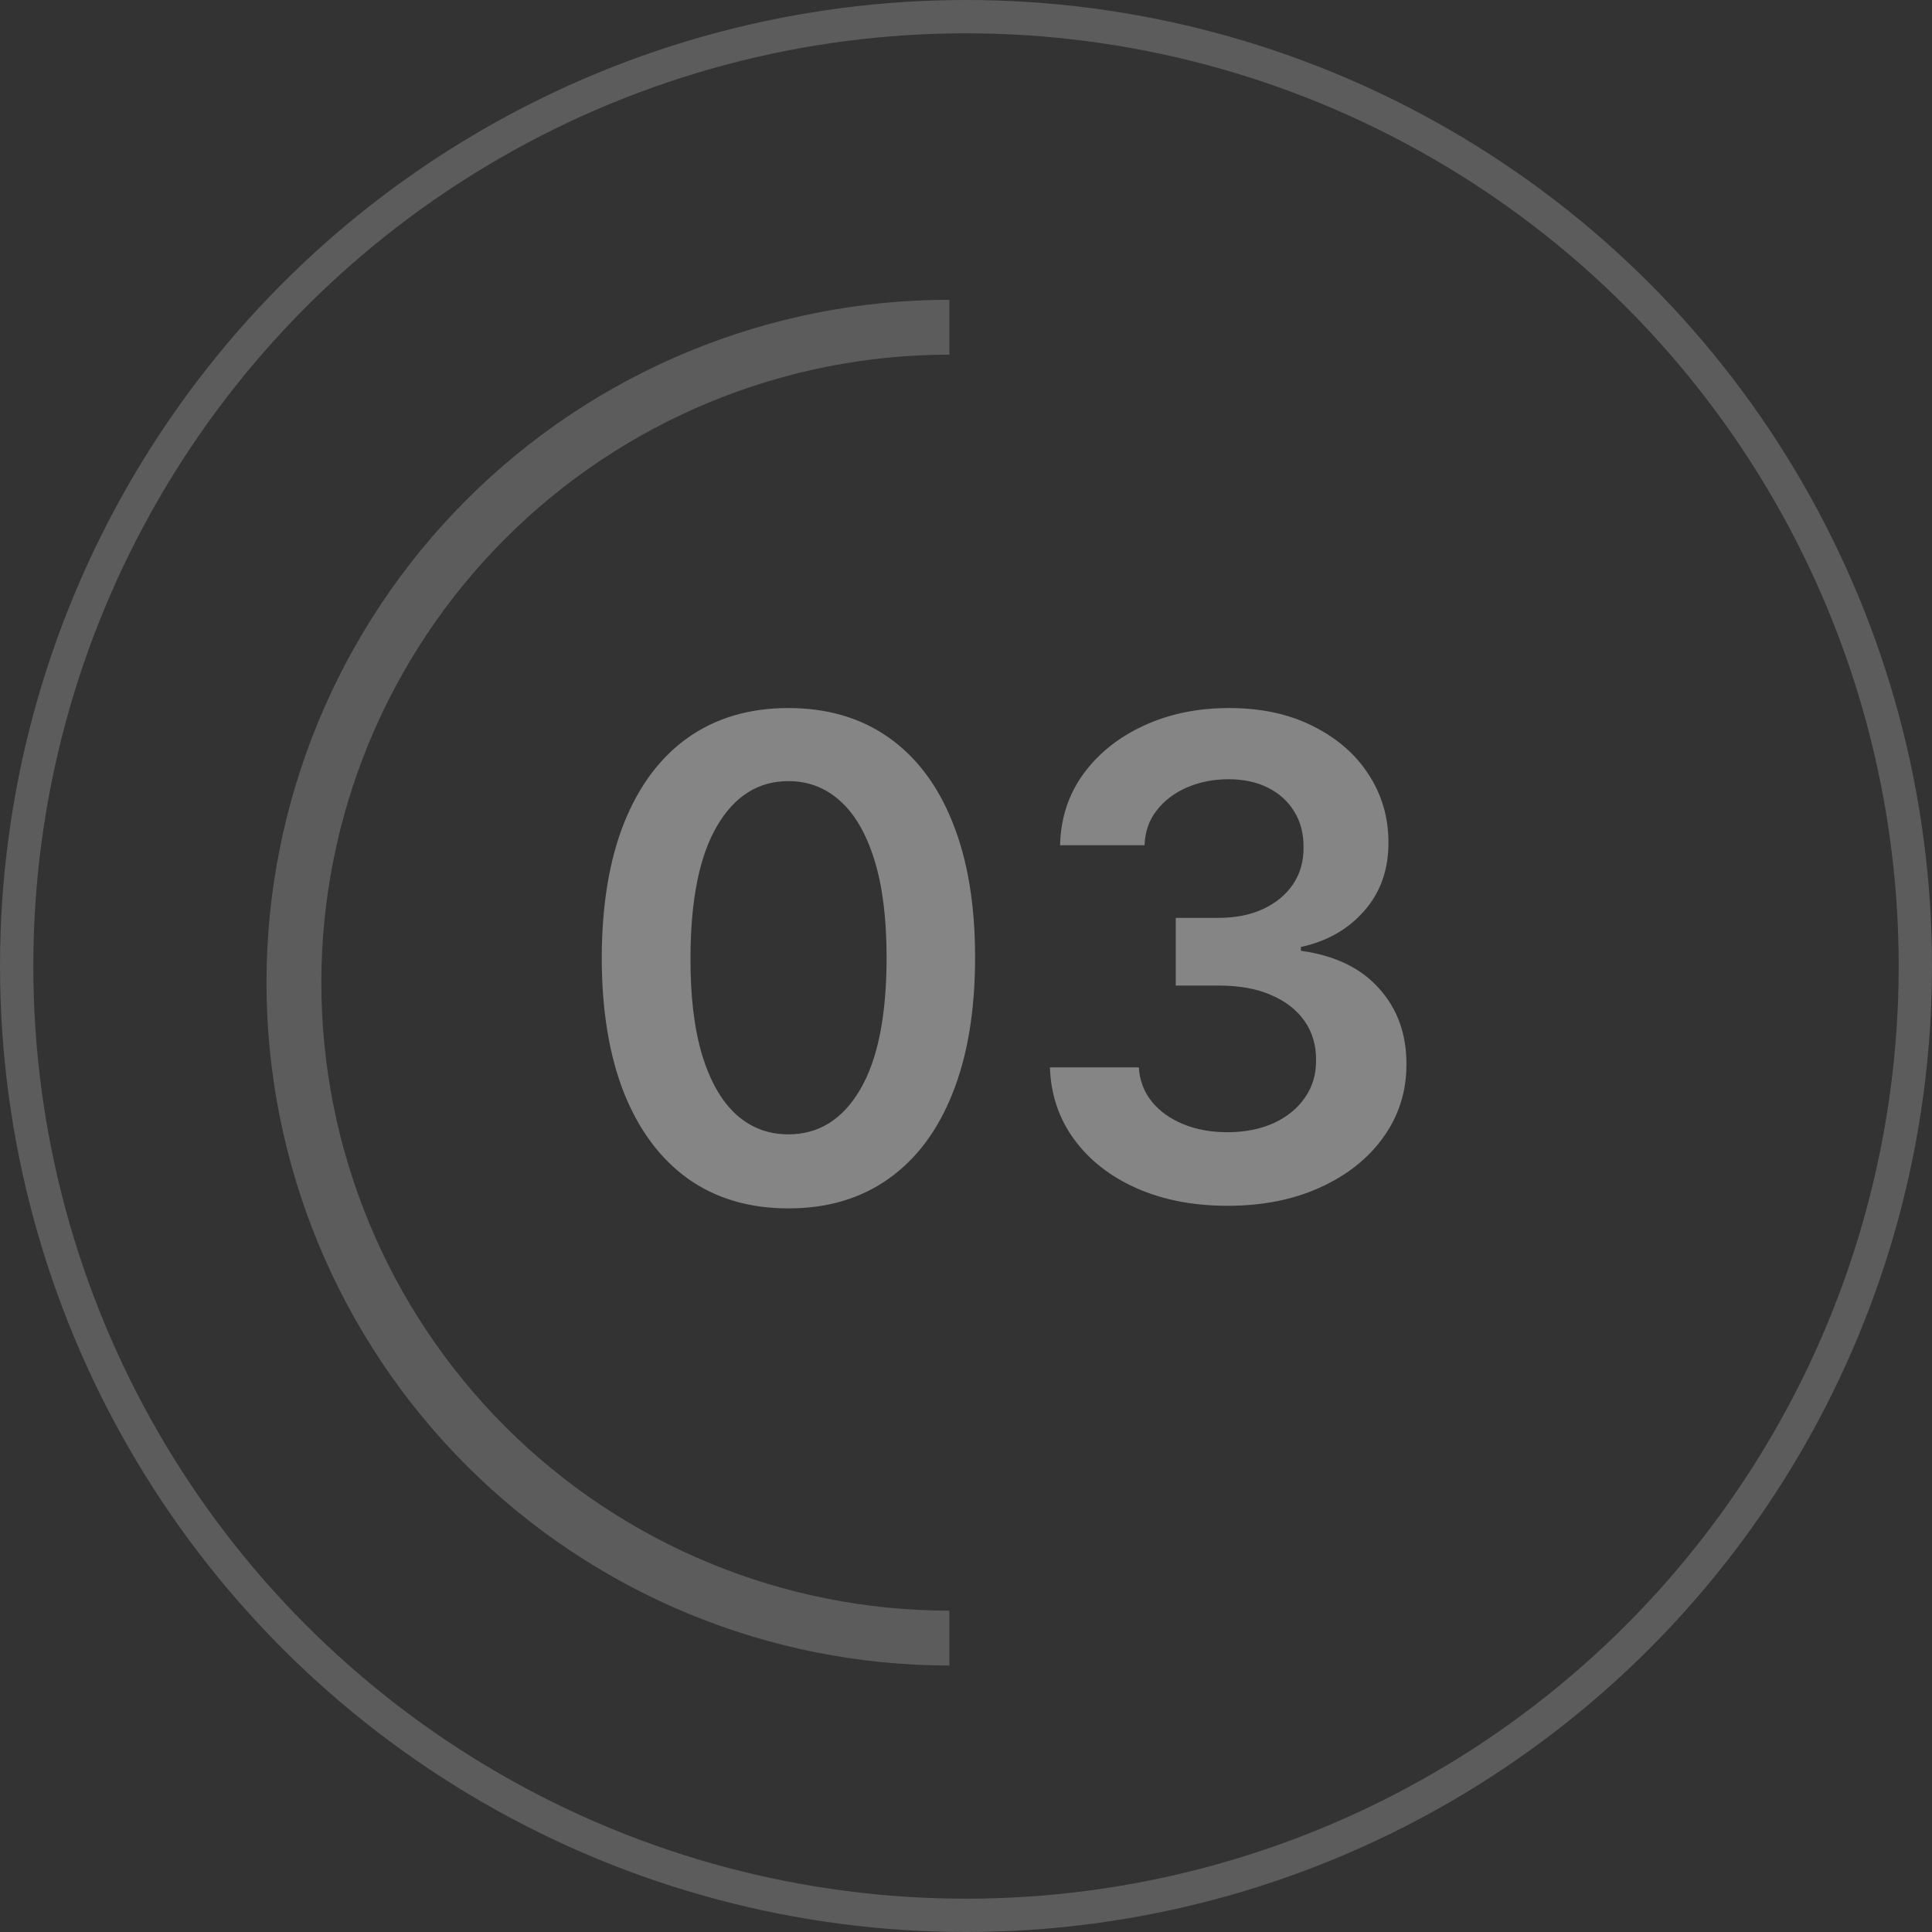 <svg width="58" height="58" viewBox="0 0 58 58" fill="none" xmlns="http://www.w3.org/2000/svg">
<rect x="0" y="0" width="58" height="58" fill="#333333" stroke="none"/>
<path d="M23.669 36.277C22.5 36.277 21.496 35.981 20.658 35.389C19.824 34.793 19.183 33.933 18.733 32.811C18.288 31.684 18.065 30.328 18.065 28.741C18.07 27.155 18.295 25.806 18.74 24.693C19.19 23.576 19.831 22.724 20.665 22.136C21.503 21.549 22.504 21.256 23.669 21.256C24.834 21.256 25.835 21.549 26.673 22.136C27.511 22.724 28.153 23.576 28.598 24.693C29.048 25.811 29.273 27.16 29.273 28.741C29.273 30.332 29.048 31.691 28.598 32.818C28.153 33.94 27.511 34.797 26.673 35.389C25.84 35.981 24.838 36.277 23.669 36.277ZM23.669 34.054C24.578 34.054 25.296 33.606 25.821 32.712C26.351 31.812 26.616 30.489 26.616 28.741C26.616 27.586 26.496 26.616 26.254 25.829C26.013 25.044 25.672 24.452 25.232 24.054C24.791 23.651 24.27 23.45 23.669 23.45C22.765 23.45 22.05 23.9 21.524 24.8C20.999 25.695 20.733 27.009 20.729 28.741C20.724 29.901 20.84 30.877 21.077 31.668C21.318 32.458 21.659 33.055 22.099 33.457C22.54 33.855 23.063 34.054 23.669 34.054ZM36.853 36.199C35.83 36.199 34.921 36.024 34.125 35.673C33.335 35.323 32.71 34.835 32.25 34.21C31.791 33.585 31.547 32.863 31.519 32.044H34.189C34.213 32.437 34.343 32.78 34.58 33.074C34.817 33.363 35.132 33.588 35.525 33.749C35.917 33.91 36.358 33.99 36.846 33.99C37.366 33.99 37.828 33.9 38.23 33.72C38.633 33.535 38.948 33.28 39.175 32.953C39.402 32.626 39.514 32.25 39.509 31.824C39.514 31.384 39.4 30.995 39.168 30.659C38.936 30.323 38.6 30.06 38.159 29.871C37.724 29.681 37.198 29.587 36.583 29.587H35.297V27.555H36.583C37.089 27.555 37.532 27.468 37.911 27.293C38.294 27.117 38.595 26.871 38.813 26.554C39.031 26.232 39.137 25.86 39.133 25.439C39.137 25.027 39.045 24.669 38.855 24.366C38.671 24.059 38.408 23.82 38.067 23.649C37.731 23.479 37.336 23.393 36.881 23.393C36.436 23.393 36.024 23.474 35.645 23.635C35.267 23.796 34.961 24.026 34.729 24.324C34.497 24.617 34.374 24.968 34.36 25.375H31.824C31.843 24.561 32.078 23.846 32.527 23.23C32.982 22.61 33.588 22.127 34.346 21.781C35.103 21.431 35.953 21.256 36.895 21.256C37.866 21.256 38.709 21.438 39.424 21.803C40.143 22.162 40.7 22.648 41.093 23.259C41.486 23.869 41.682 24.544 41.682 25.283C41.687 26.102 41.445 26.788 40.958 27.342C40.475 27.896 39.84 28.259 39.054 28.429V28.543C40.077 28.685 40.861 29.063 41.405 29.679C41.954 30.29 42.227 31.05 42.222 31.959C42.222 32.773 41.99 33.502 41.526 34.146C41.067 34.785 40.432 35.287 39.623 35.652C38.818 36.017 37.894 36.199 36.853 36.199Z" fill="white" fill-opacity="0.4"/>
<circle cx="29" cy="29" r="28.5" stroke="white" stroke-opacity="0.2"/>
<path d="M28.5 9C23.063 9 17.849 11.16 14.004 15.004C10.16 18.849 8 24.063 8 29.5C8 34.937 10.16 40.151 14.004 43.996C17.849 47.84 23.063 50 28.5 50V48.353C23.5 48.353 18.704 46.367 15.169 42.831C11.633 39.295 9.647 34.5 9.647 29.5C9.647 24.5 11.633 19.704 15.169 16.169C18.704 12.633 23.5 10.647 28.5 10.647V9Z" fill="white" fill-opacity="0.2"/>
</svg>

